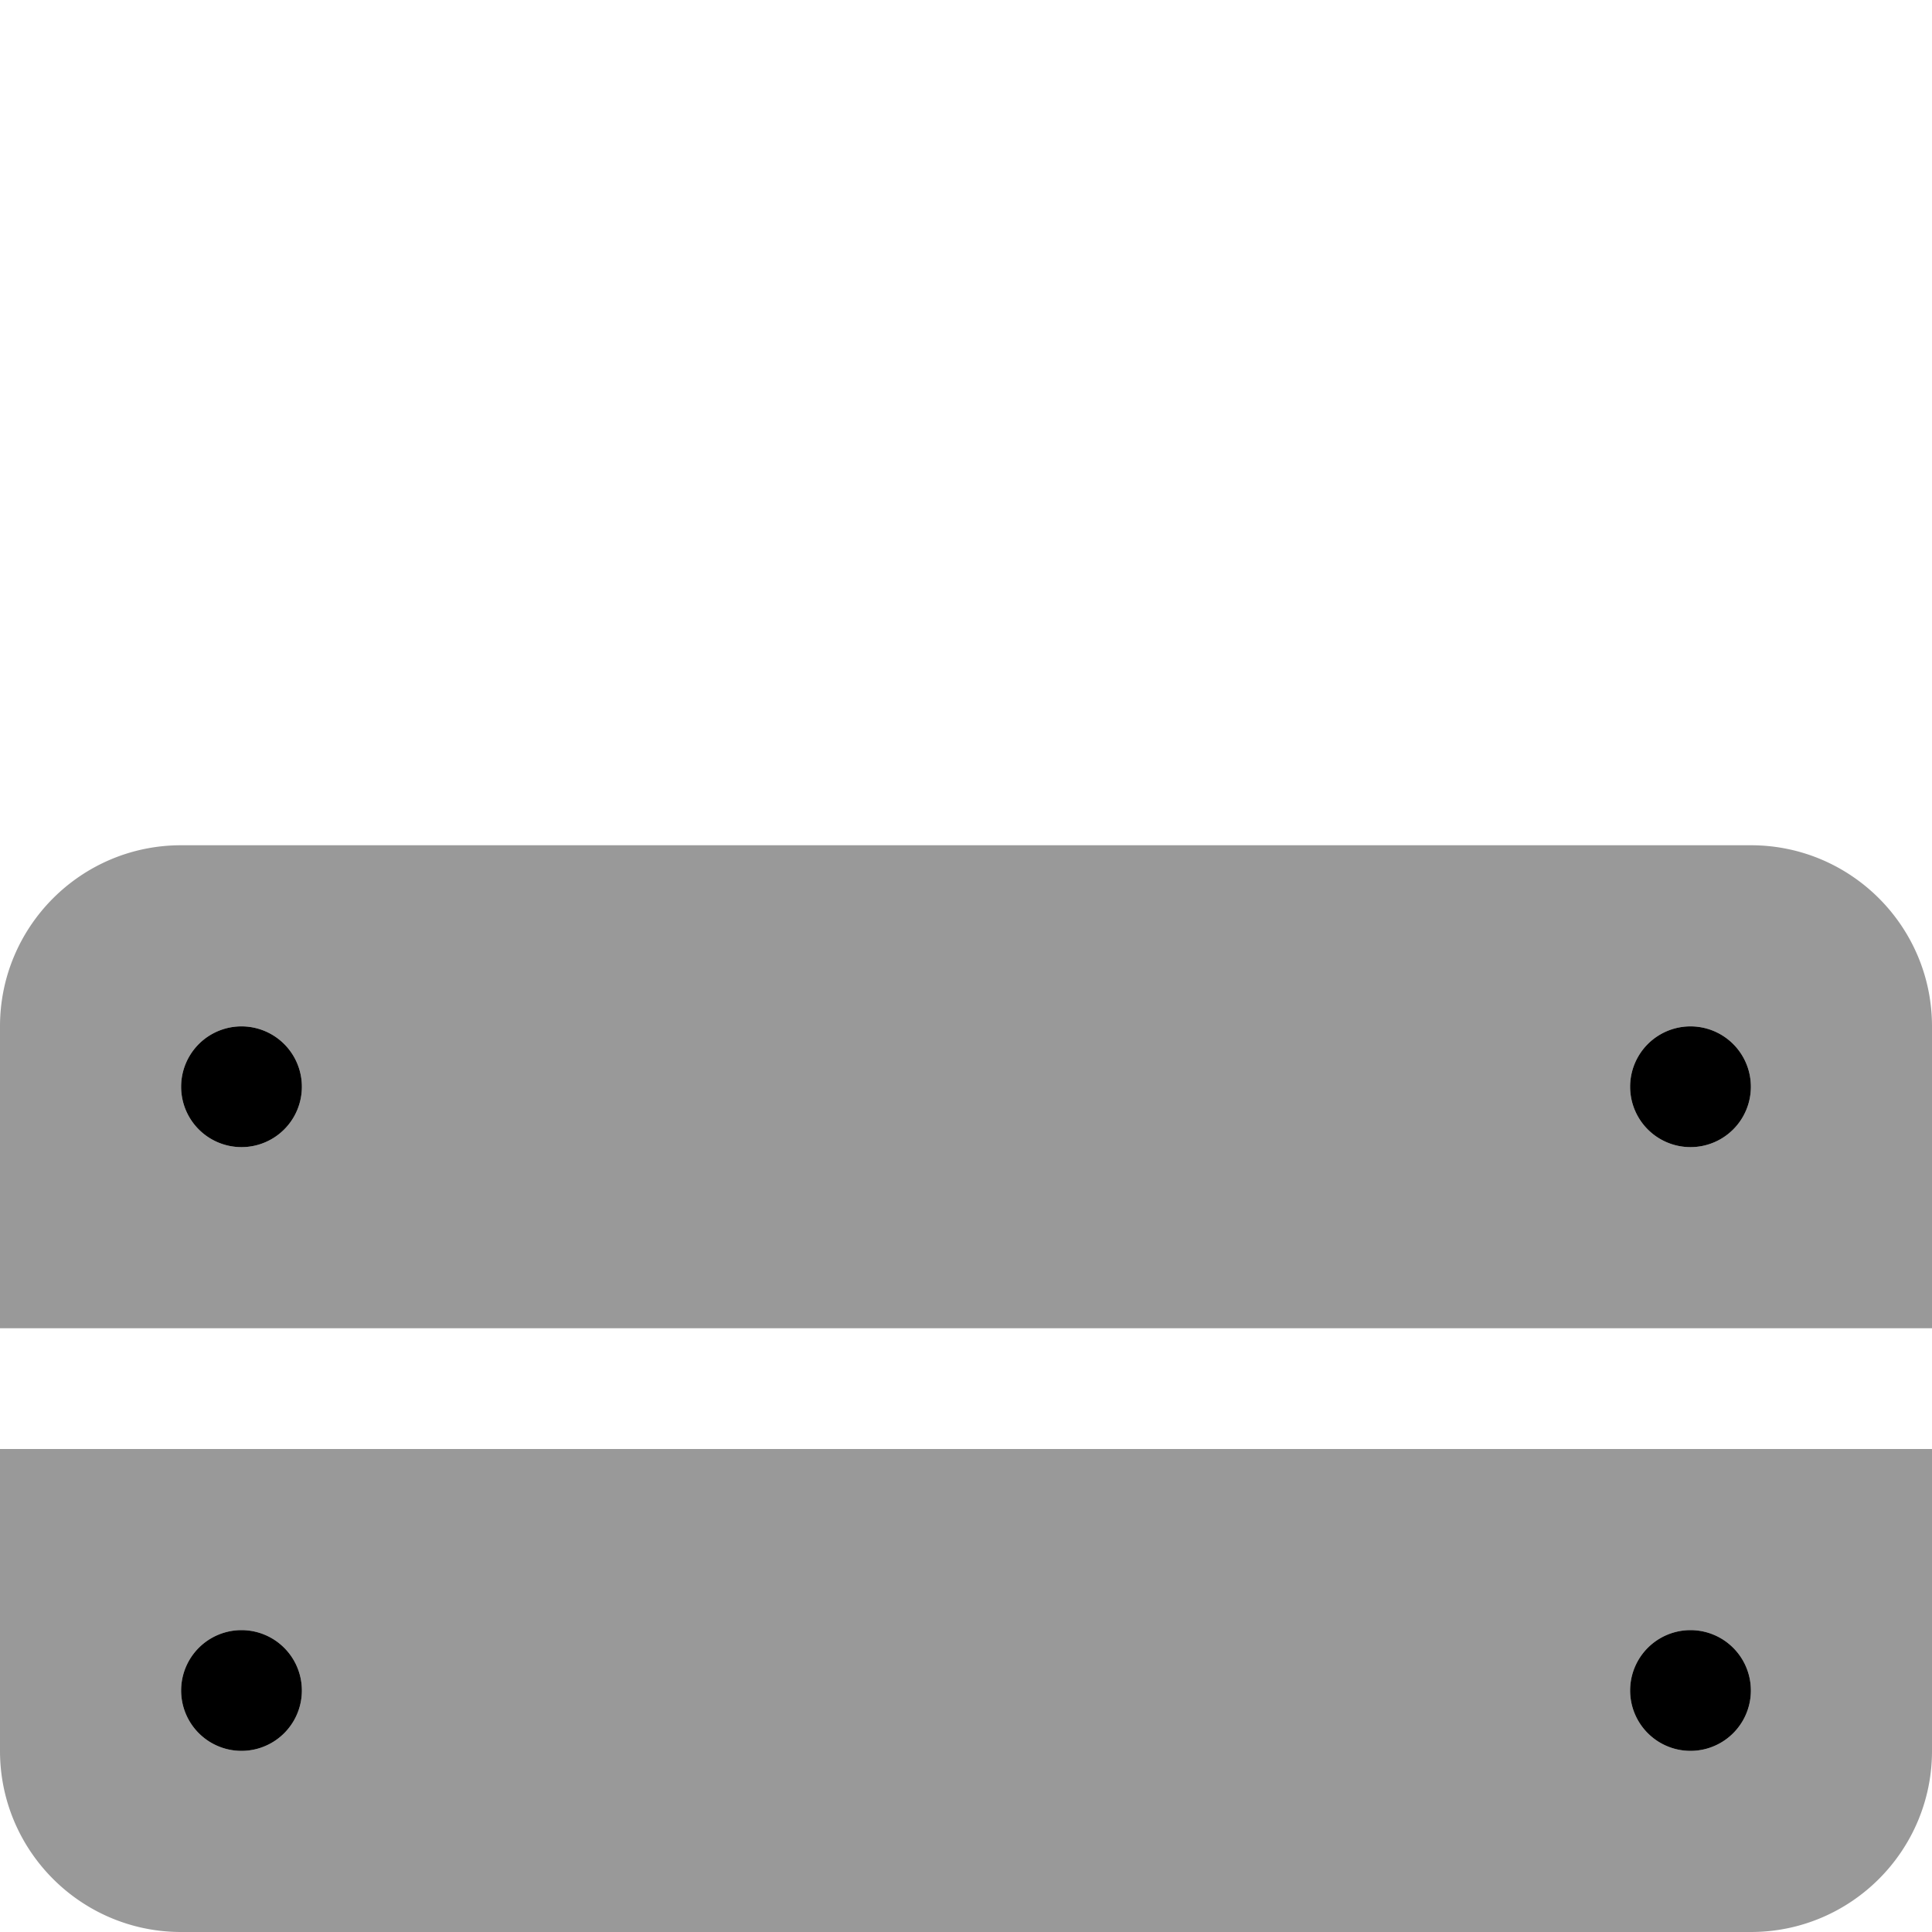 <svg xmlns="http://www.w3.org/2000/svg" viewBox="0 0 512 512"><!--! Font Awesome Pro 6.6.0 by @fontawesome - https://fontawesome.com License - https://fontawesome.com/license (Commercial License) Copyright 2024 Fonticons, Inc. --><path class="fa-secondary" style="fill:inherit;opacity:.4;" d="M0 272l0 80 512 0 0-80c0-26.5-21.5-48-48-48L48 224c-26.5 0-48 21.5-48 48zM0 384l0 80c0 26.5 21.5 48 48 48l416 0c26.5 0 48-21.5 48-48l0-80L0 384zm80-96a16 16 0 1 1 -32 0 16 16 0 1 1 32 0zm0 160a16 16 0 1 1 -32 0 16 16 0 1 1 32 0zM464 288a16 16 0 1 1 -32 0 16 16 0 1 1 32 0zm0 160a16 16 0 1 1 -32 0 16 16 0 1 1 32 0z"/><path class="fa-primary" style="fill:inherit;opacity:1;" d="M64 304a16 16 0 1 0 0-32 16 16 0 1 0 0 32zm0 160a16 16 0 1 0 0-32 16 16 0 1 0 0 32zM464 288a16 16 0 1 0 -32 0 16 16 0 1 0 32 0zM448 464a16 16 0 1 0 0-32 16 16 0 1 0 0 32z"/></svg>